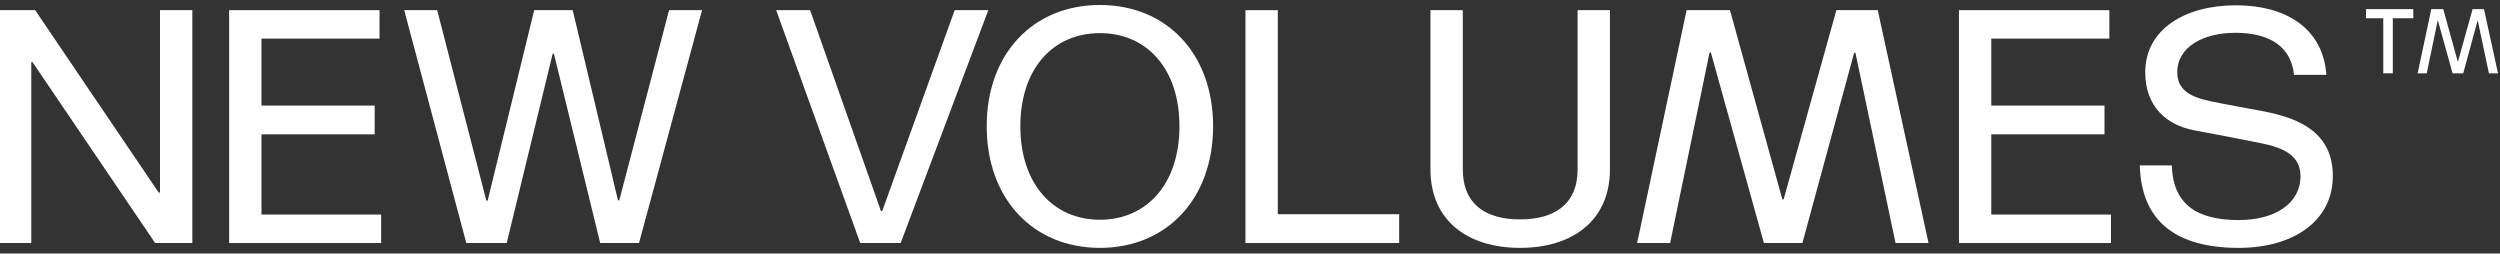 <?xml version="1.0" encoding="UTF-8"?>
<!-- Generated by Pixelmator Pro 3.5.8 -->
<svg width="562" height="57" viewBox="0 0 562 57" xmlns="http://www.w3.org/2000/svg">
    <rect x="0" y="0" width="562" height="57" fill="#333333" stroke="none"/>
    <path id="Path" fill="white" stroke="none" d="M -0.239 54.63 L -0.239 2.284 L 7.902 2.284 L 35.675 43.288 L 35.968 43.288 L 35.968 2.284 L 43.237 2.284 L 43.237 54.63 L 34.875 54.63 L 7.323 13.988 L 7.031 13.988 L 7.031 54.63 Z"/>
    <path id="path1" fill="white" stroke="none" d="M 58.781 8.681 L 58.781 23.731 L 84.228 23.731 L 84.228 30.2 L 58.781 30.2 L 58.781 48.232 L 85.683 48.232 L 85.683 54.631 L 51.512 54.631 L 51.512 2.283 L 85.318 2.283 L 85.318 8.681 Z"/>
    <path id="path2" fill="white" stroke="none" d="M 109.331 45.105 L 109.621 45.105 L 120.091 2.282 L 128.743 2.282 L 138.921 45.034 L 139.213 45.034 L 150.409 2.282 L 157.824 2.282 L 143.648 54.63 L 134.923 54.63 L 124.526 12.097 L 124.236 12.097 L 113.911 54.63 L 104.823 54.63 L 90.865 2.282 L 98.279 2.282 Z"/>
    <path id="path3" fill="white" stroke="none" d="M 198.326 47.432 L 214.611 2.282 L 222.173 2.282 L 202.469 54.63 L 193.381 54.63 L 174.48 2.282 L 182.113 2.282 L 198.034 47.432 Z"/>
    <path id="path4" fill="white" stroke="none" d="M 247.259 49.395 C 257.8 49.395 265.143 41.325 265.143 28.384 C 265.143 15.442 257.8 7.446 247.259 7.446 C 236.717 7.446 229.374 15.442 229.374 28.384 C 229.374 41.325 236.717 49.395 247.259 49.395 M 247.259 1.121 C 262.235 1.121 272.705 12.026 272.705 28.384 C 272.705 44.742 262.235 55.72 247.259 55.72 C 232.282 55.72 221.812 44.742 221.812 28.384 C 221.812 12.026 232.282 1.121 247.259 1.121"/>
    <path id="path5" fill="white" stroke="none" d="M 314.534 48.159 L 314.534 54.629 L 279.978 54.629 L 279.978 2.283 L 287.25 2.283 L 287.25 48.159 Z"/>
    <path id="path6" fill="white" stroke="none" d="M 341.705 55.72 C 329.855 55.72 321.567 49.54 321.567 38.054 L 321.567 2.282 L 328.837 2.282 L 328.837 38.054 C 328.837 46.05 334.145 49.322 341.705 49.322 C 349.266 49.322 354.646 46.05 354.646 38.054 L 354.646 2.282 L 361.916 2.282 L 361.916 38.054 C 361.916 49.54 353.557 55.72 341.705 55.72"/>
    <path id="path7" fill="white" stroke="none" d="M 368.027 54.63 L 379.15 2.284 L 388.894 2.284 L 400.672 44.815 L 400.962 44.815 L 412.814 2.284 L 422.118 2.284 L 433.533 54.63 L 426.119 54.63 L 417.102 11.88 L 416.812 11.88 L 405.178 54.63 L 396.527 54.63 L 384.604 11.807 L 384.314 11.807 L 375.442 54.63 Z"/>
    <path id="path8" fill="white" stroke="none" d="M 447.641 8.681 L 447.641 23.731 L 473.088 23.731 L 473.088 30.2 L 447.641 30.2 L 447.641 48.232 L 474.543 48.232 L 474.543 54.631 L 440.372 54.631 L 440.372 2.283 L 474.18 2.283 L 474.18 8.681 Z"/>
    <path id="path9" fill="white" stroke="none" d="M 496.721 22.713 C 500.429 23.513 504.864 24.24 509.297 25.111 C 517.295 26.711 524.42 30.056 524.42 39.579 C 524.42 49.612 515.624 55.721 503.264 55.721 C 489.448 55.721 481.379 49.976 481.018 37.181 L 488.214 37.181 C 488.504 46.051 493.957 49.468 503.264 49.468 C 511.407 49.468 517.151 45.759 517.151 39.579 C 517.151 34.926 513.297 33.181 508.136 32.165 C 503.482 31.22 498.102 30.201 493.086 29.256 C 487.124 28.093 482.252 24.021 482.252 16.241 C 482.252 6.5 491.341 1.194 502.537 1.194 C 514.895 1.194 522.314 7.155 522.965 16.825 L 515.698 16.825 C 515.042 10.5 510.242 7.374 502.537 7.374 C 495.339 7.374 489.448 10.5 489.448 16.241 C 489.448 20.097 492.215 21.768 496.721 22.713"/>
    <path id="path10" fill="white" stroke="none" d="M 543.485 16.489 L 546.553 2.053 L 549.241 2.053 L 552.488 13.782 L 552.569 13.782 L 555.838 2.053 L 558.403 2.053 L 561.552 16.489 L 559.507 16.489 L 557.021 4.698 L 556.94 4.698 L 553.732 16.489 L 551.344 16.489 L 548.058 4.679 L 547.977 4.679 L 545.53 16.489 Z"/>
    <path id="path11" fill="white" stroke="none" d="M 537.903 4.106 L 537.903 16.479 L 535.762 16.479 L 535.762 4.106 L 531.875 4.106 L 531.875 2.054 L 542.512 2.054 L 542.512 4.106 Z"/>
</svg>
